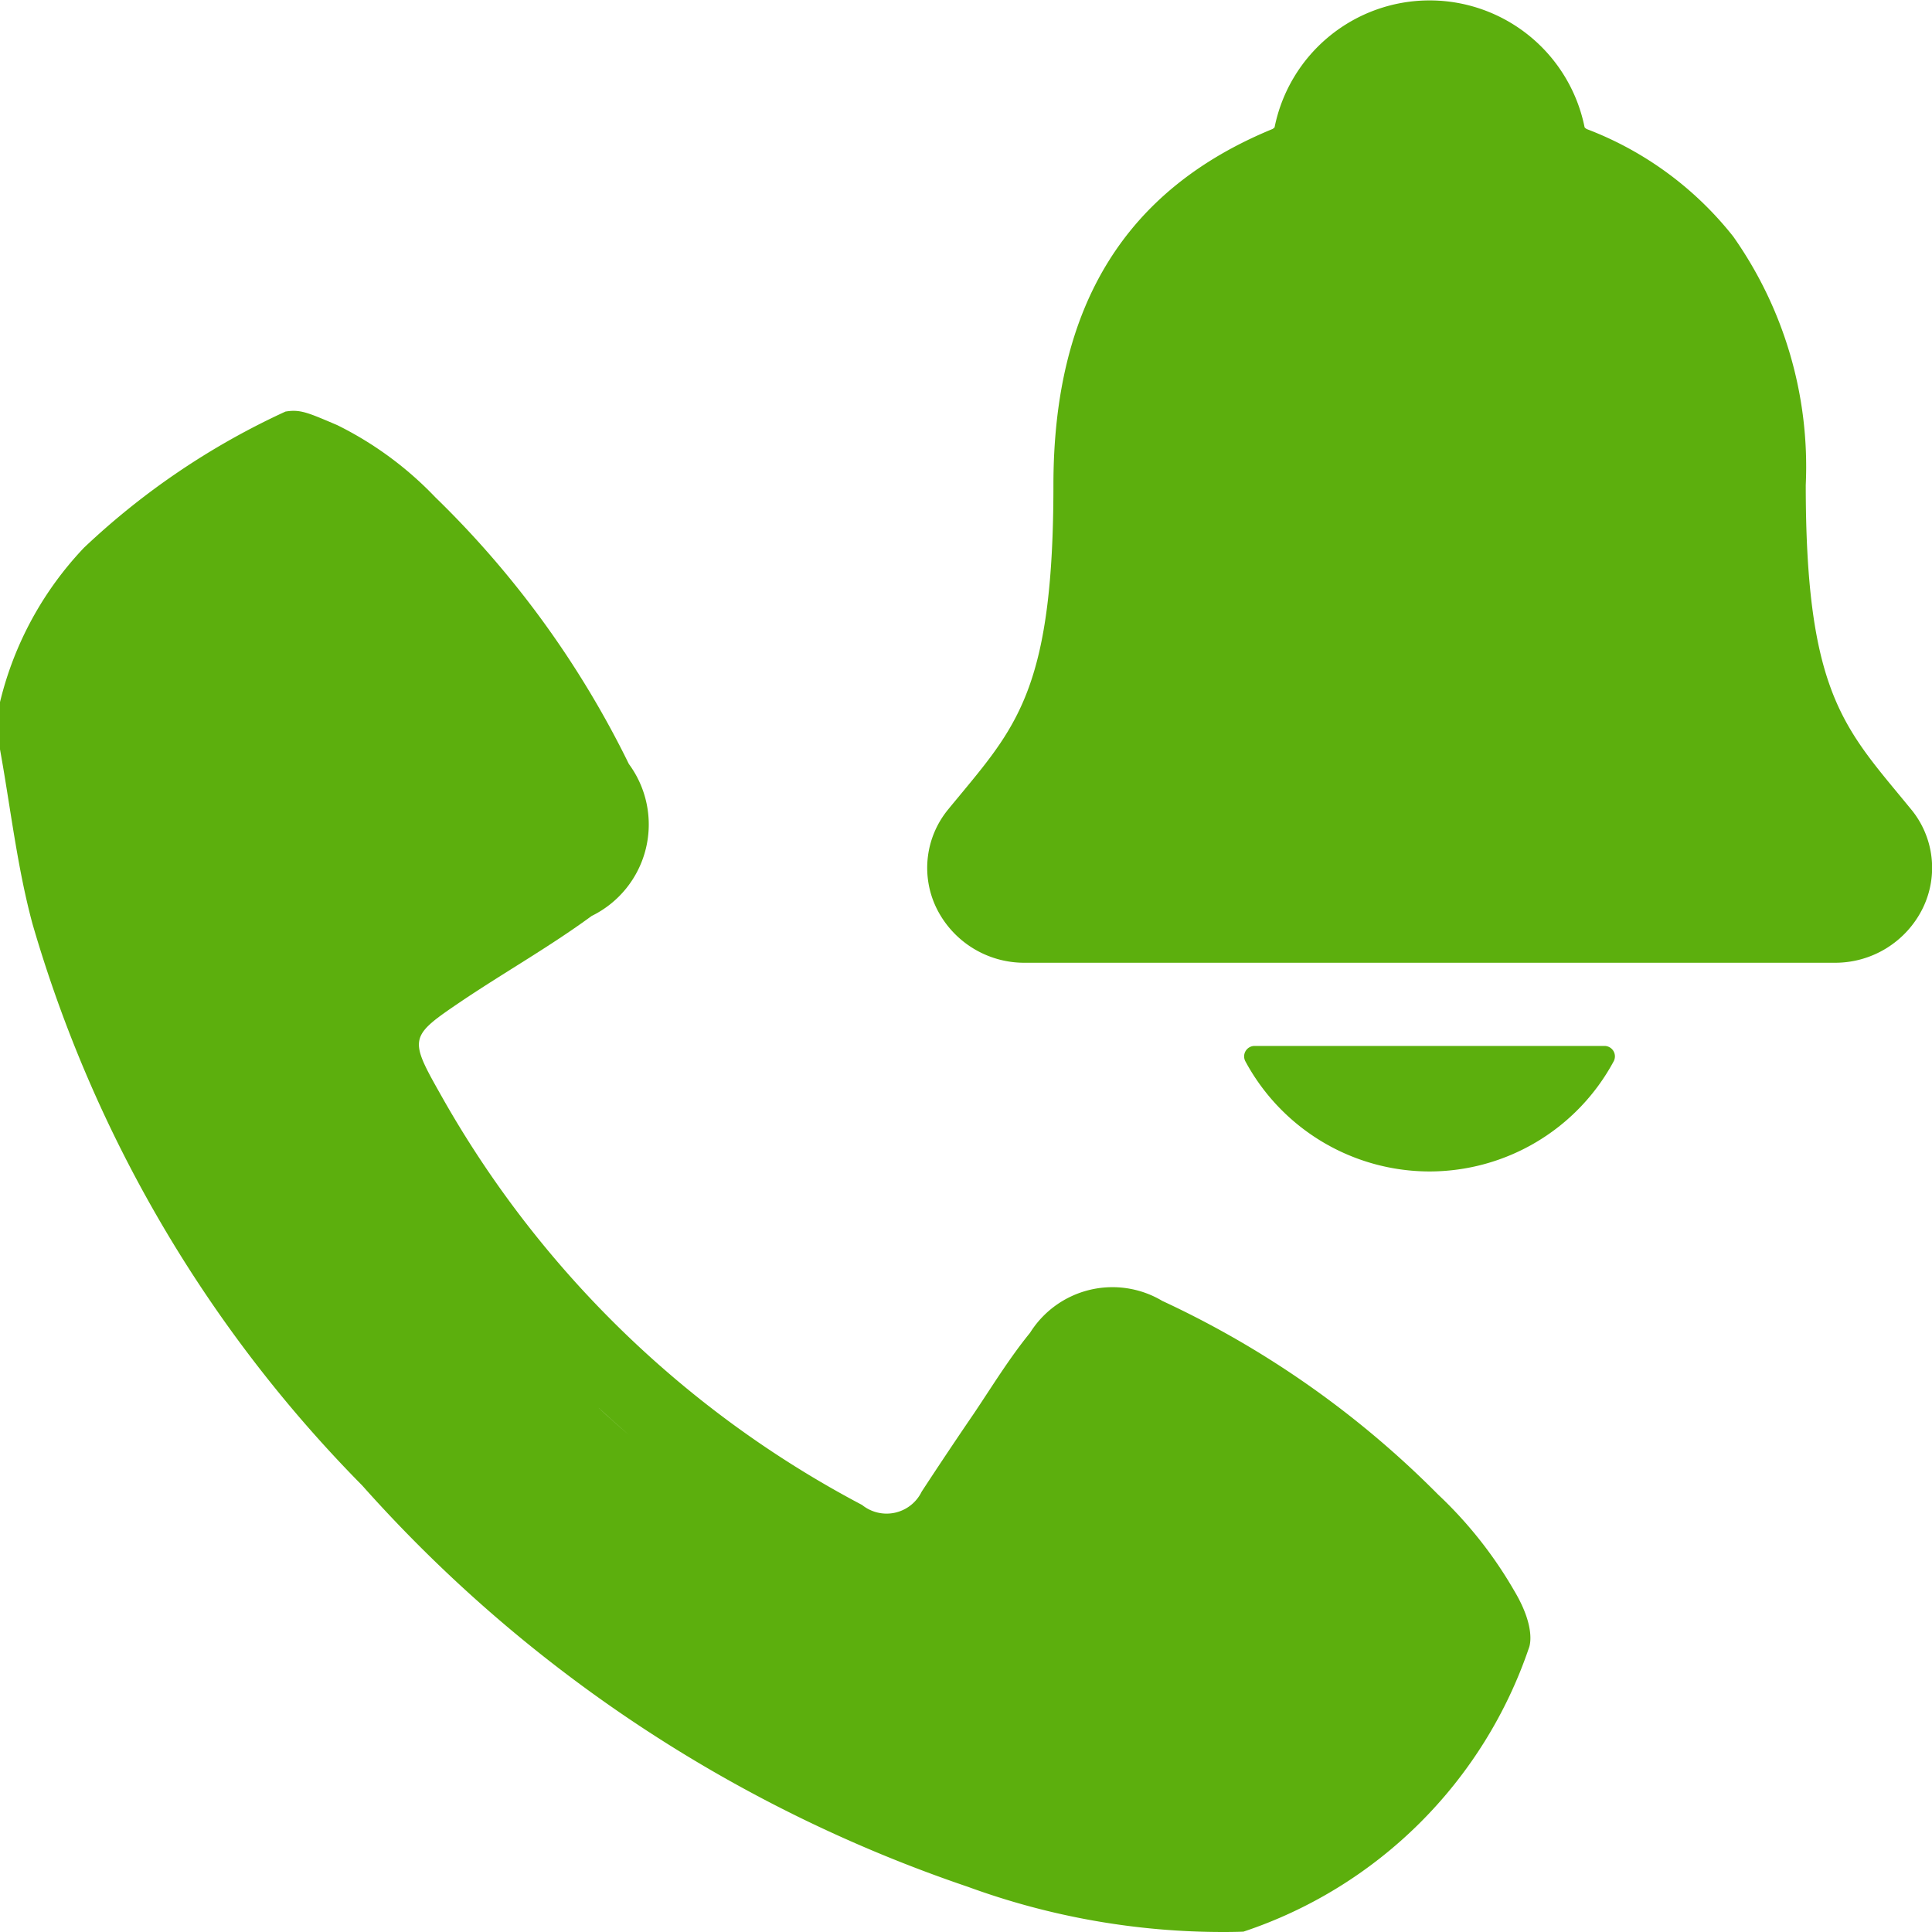 <svg xmlns="http://www.w3.org/2000/svg" width="32" height="32" viewBox="0 0 32 32">
  <g id="Group_73201" data-name="Group 73201" transform="translate(-128 -2424)">
    <path id="Union_5" data-name="Union 5" d="M16.033,24.447A23.546,23.546,0,0,1,6,17.8,21.942,21.942,0,0,1,.539,8.5C.284,7.557.175,6.573,0,5.607V4.824A5.625,5.625,0,0,1,1.392,2.266,12.349,12.349,0,0,1,4.728.012c.246-.041.37.017.857.224A5.787,5.787,0,0,1,7.208,1.429a15.912,15.912,0,0,1,3.208,4.42A1.687,1.687,0,0,1,9.8,8.366C9.106,8.875,8.353,9.3,7.64,9.78c-.851.576-.872.606-.361,1.51a17.191,17.191,0,0,0,7,6.832.646.646,0,0,0,.987-.221q.429-.656.869-1.3c.3-.447.585-.913.926-1.331a1.611,1.611,0,0,1,2.19-.528,15.8,15.8,0,0,1,4.568,3.207,6.962,6.962,0,0,1,1.265,1.6c.377.635.24.94.24.94a7.492,7.492,0,0,1-4.728,4.7s-.119.006-.329.006A12.3,12.3,0,0,1,16.033,24.447Zm-5.927-7.759q.153.138.31.273-.133-.116-.265-.234t-.239-.217Q10.006,16.6,10.106,16.688Z" transform="translate(128 2430.805)" fill="#5caf0d"/>
    <g id="notification_3_" data-name="notification (3)" transform="translate(143.355 2424)">
      <path id="Path_99089" data-name="Path 99089" d="M80.13,45.4l-.212-.257c-.953-1.152-1.529-1.848-1.529-5.11a6.616,6.616,0,0,0-1.2-4.114,5.651,5.651,0,0,0-2.427-1.781.13.13,0,0,1-.036-.029,2.619,2.619,0,0,0-5.135,0,.136.136,0,0,1-.035.028c-2.442,1.005-3.628,2.934-3.628,5.9,0,3.264-.576,3.959-1.529,5.11-.069.084-.14.168-.212.257a1.523,1.523,0,0,0-.2,1.629,1.619,1.619,0,0,0,1.487.913H78.849a1.616,1.616,0,0,0,1.481-.909A1.523,1.523,0,0,0,80.13,45.4Z" transform="translate(-63.835 -32)" fill="#5caf0d"/>
      <path id="Path_99090" data-name="Path 99090" d="M188.176,434.079a3.467,3.467,0,0,0,3.051-1.825.173.173,0,0,0-.153-.254H185.28a.173.173,0,0,0-.154.254A3.468,3.468,0,0,0,188.176,434.079Z" transform="translate(-179.854 -414.676)" fill="#5caf0d"/>
    </g>
  </g>
</svg>
